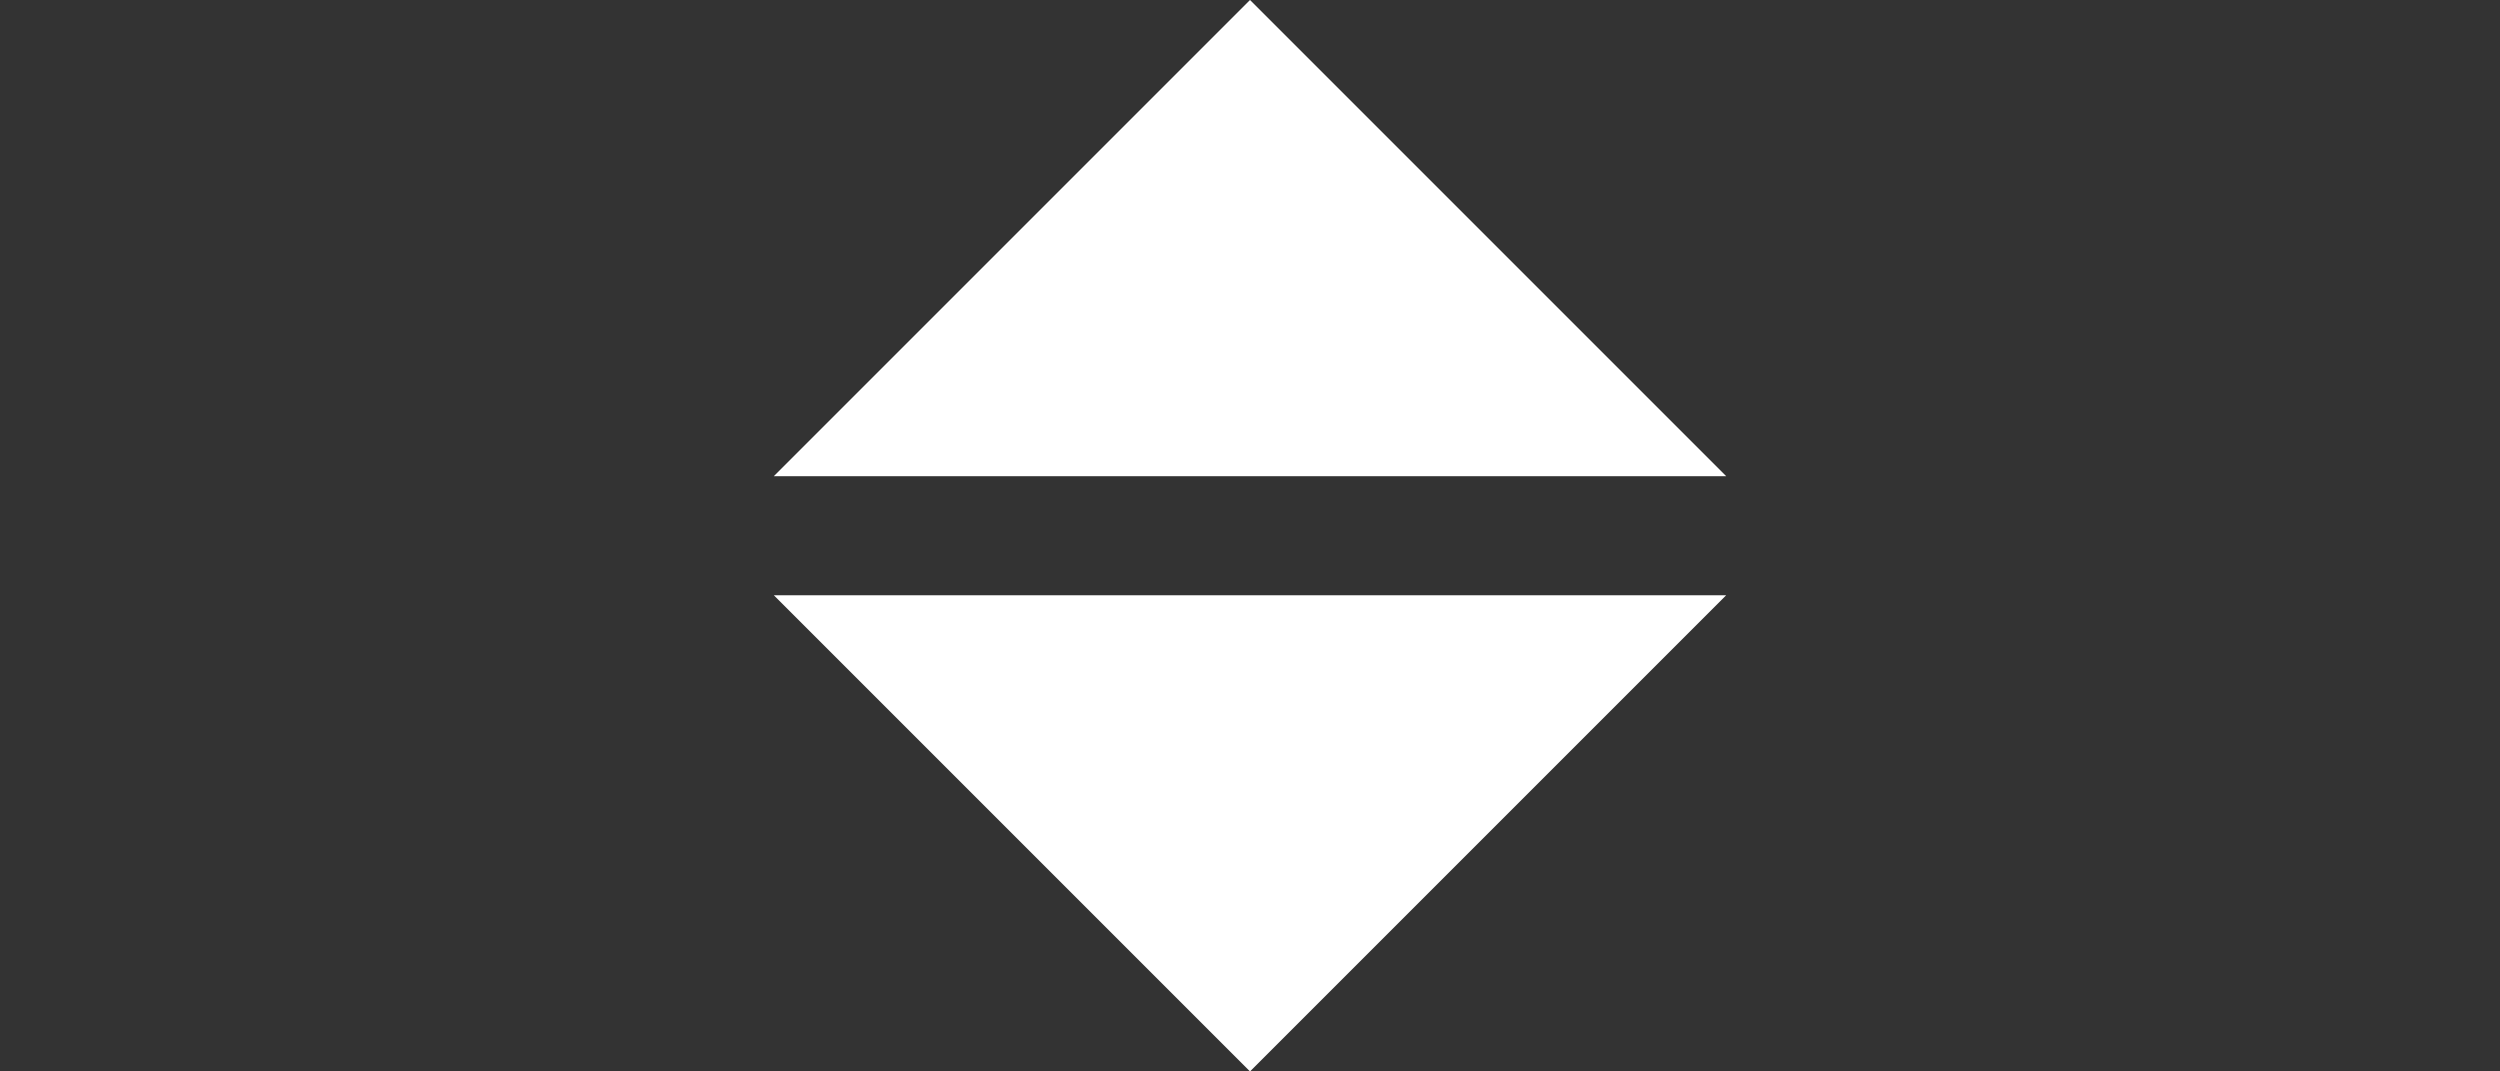 <svg width="21" height="9" xmlns="http://www.w3.org/2000/svg">

 <rect width="100%" height="100%" fill="#333333" stroke="none"/>

 <g>
  <title>Layer 1</title>
  <path fill="#ffffff" id="svg_1" d="m14.5,5l-4,4l-4,-4l8,0zm0,-1l-4,-4l-4,4l8,0z"/>
 </g>
</svg>